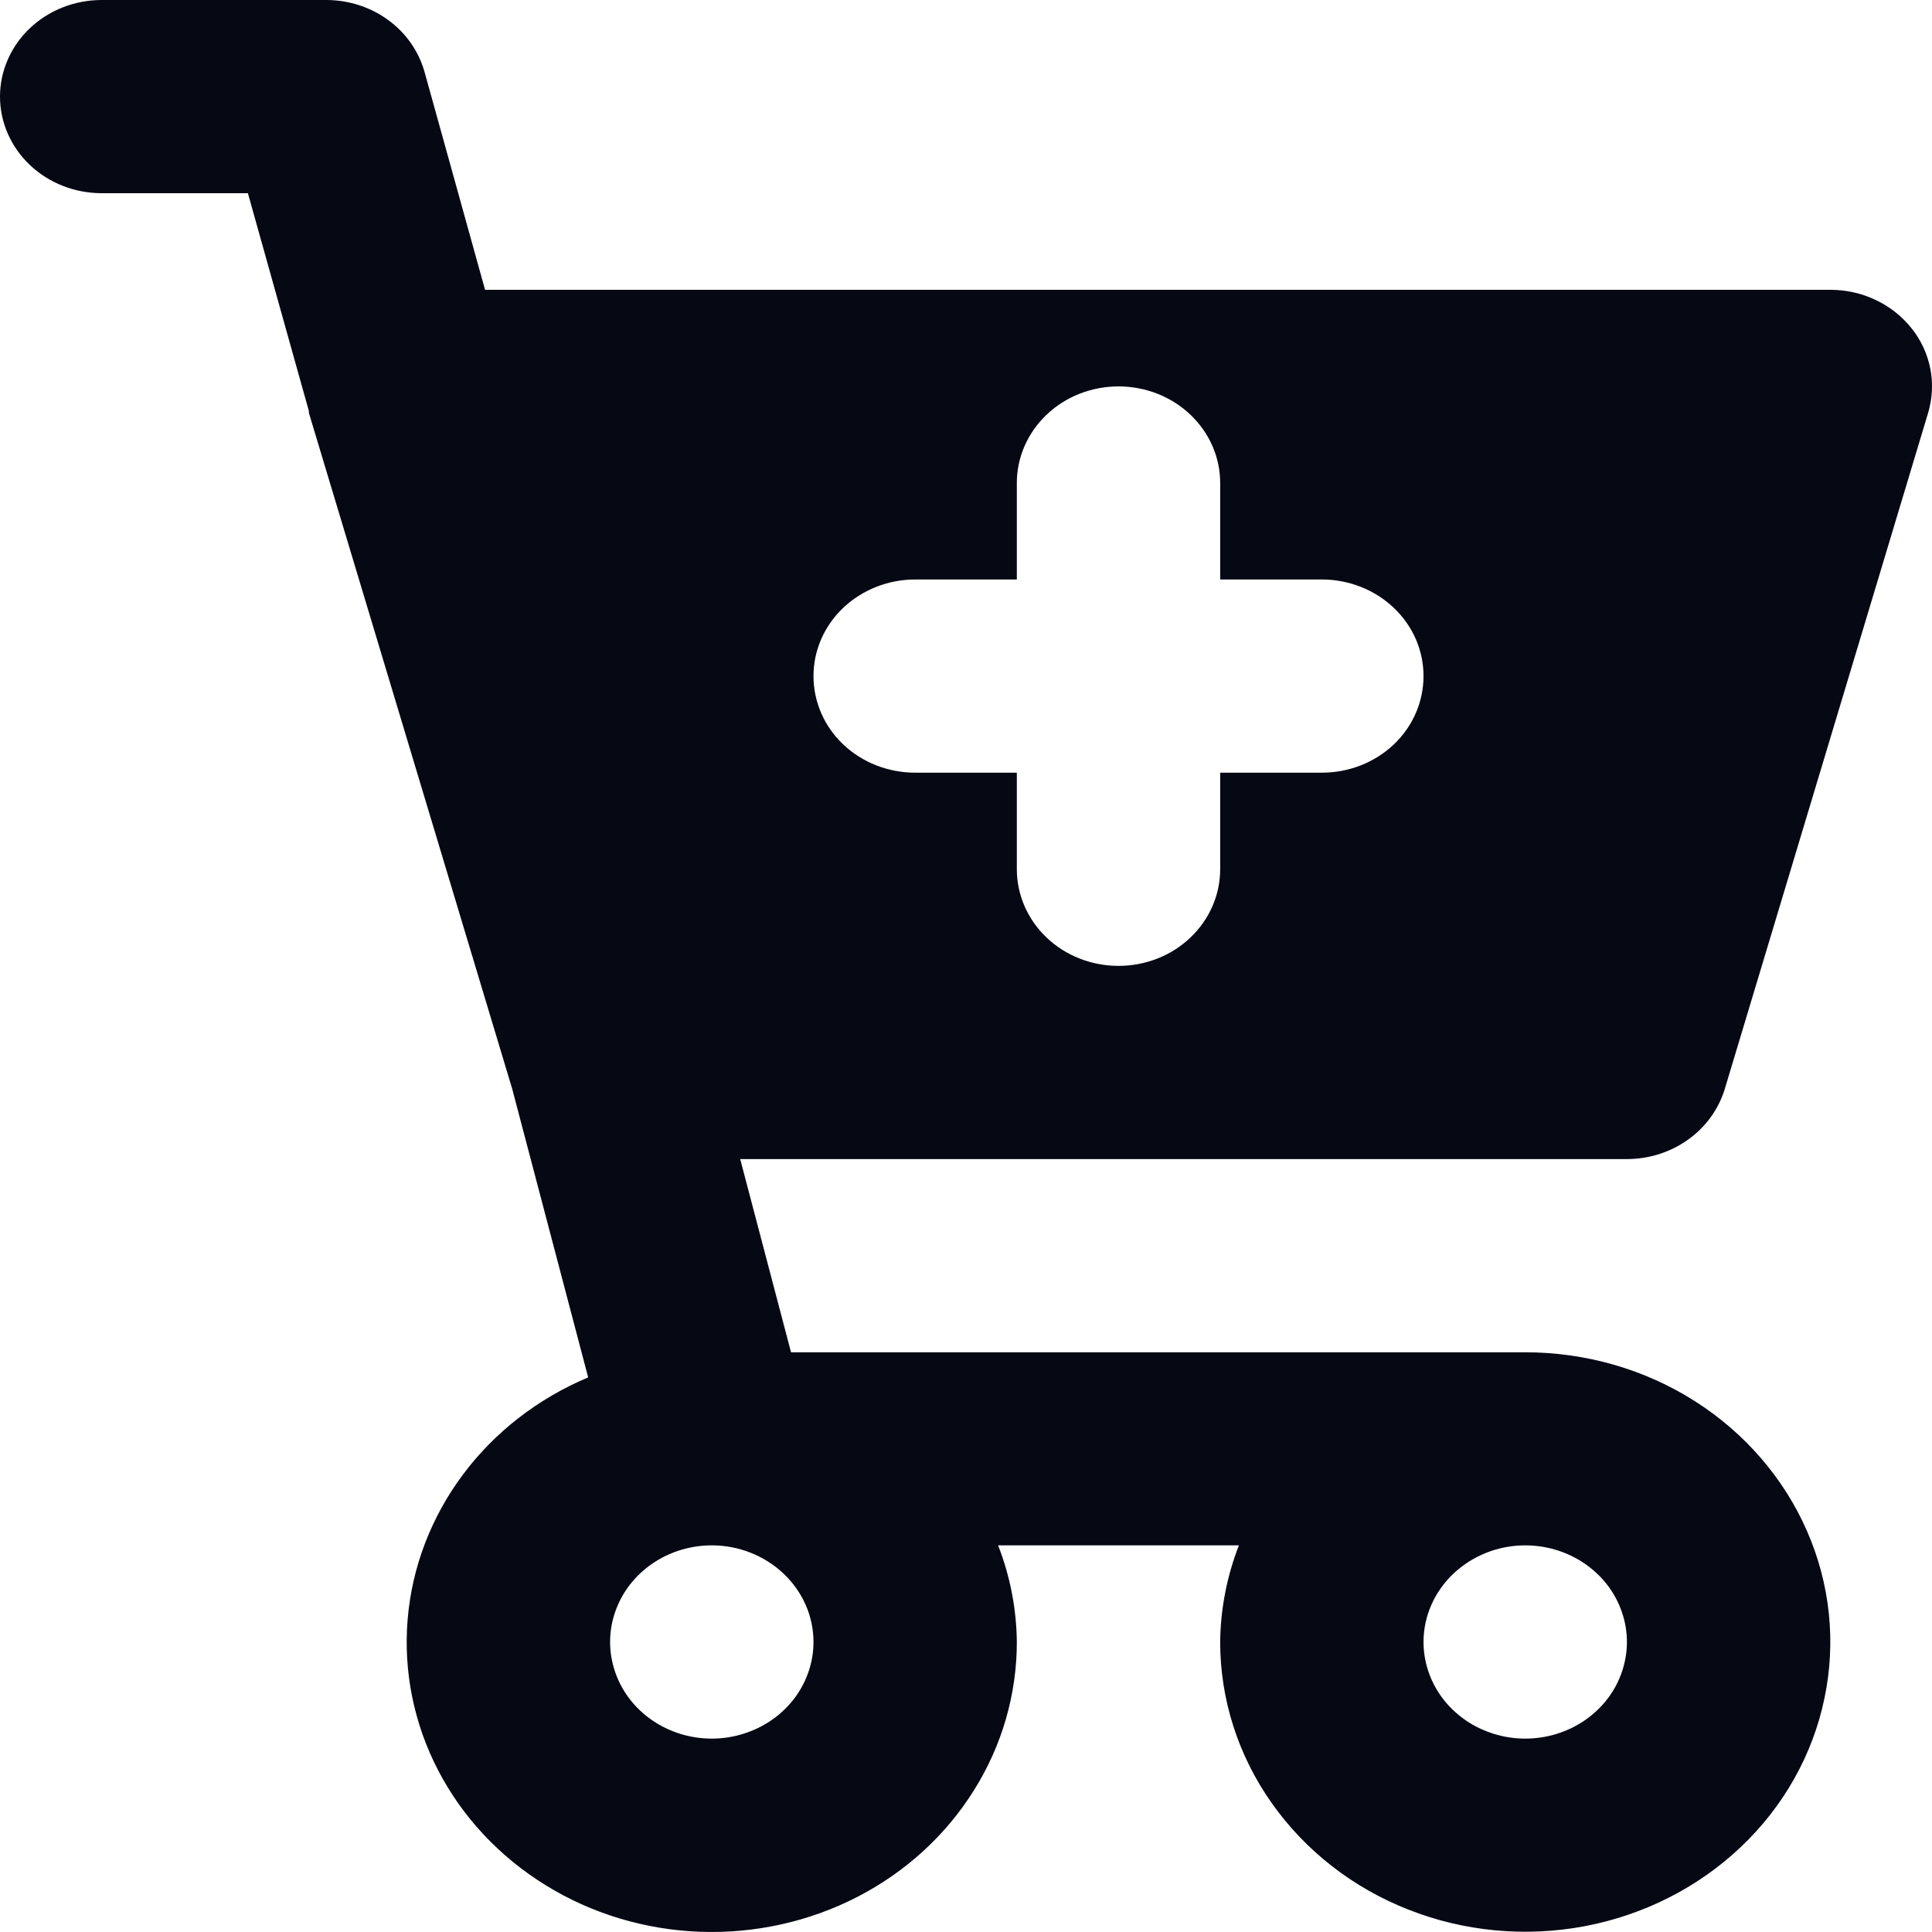 <svg preserveAspectRatio="none" width="100%" height="100%" overflow="visible" style="display: block;" viewBox="0 0 16 16" fill="none" xmlns="http://www.w3.org/2000/svg">
<path id="Vector" d="M14.284 9.018L15.968 3.419C16.003 3.3 16.01 3.174 15.986 3.053C15.962 2.931 15.909 2.816 15.83 2.718C15.751 2.619 15.65 2.539 15.533 2.484C15.416 2.428 15.288 2.4 15.158 2.4H4.017L3.516 0.596C3.468 0.425 3.363 0.274 3.215 0.166C3.068 0.058 2.887 -1.04106e-05 2.701 1.39069e-09H0.842C0.619 1.39069e-09 0.405 0.084 0.247 0.234C0.089 0.384 0 0.588 0 0.8C0 1.012 0.089 1.216 0.247 1.366C0.405 1.516 0.619 1.6 0.842 1.6H2.053L2.558 3.404V3.412V3.419L4.242 9.018L4.871 11.407C4.455 11.582 4.096 11.86 3.833 12.213C3.57 12.566 3.412 12.979 3.376 13.41C3.34 13.841 3.427 14.273 3.628 14.66C3.829 15.048 4.137 15.377 4.518 15.612C4.899 15.848 5.341 15.981 5.795 15.998C6.25 16.015 6.701 15.915 7.101 15.709C7.5 15.503 7.834 15.198 8.066 14.826C8.299 14.455 8.421 14.03 8.421 13.598C8.418 13.325 8.366 13.055 8.266 12.798H10.26C10.16 13.055 10.108 13.325 10.105 13.598C10.105 14.073 10.253 14.537 10.531 14.931C10.809 15.326 11.203 15.634 11.665 15.815C12.126 15.997 12.634 16.044 13.124 15.952C13.614 15.859 14.064 15.631 14.418 15.295C14.771 14.96 15.012 14.532 15.109 14.066C15.207 13.601 15.157 13.118 14.965 12.68C14.774 12.242 14.45 11.867 14.035 11.603C13.62 11.339 13.131 11.199 12.631 11.199H6.551L6.13 9.599H13.473C13.657 9.599 13.835 9.542 13.981 9.437C14.127 9.333 14.233 9.185 14.284 9.018ZM12.631 12.798C12.798 12.798 12.961 12.845 13.099 12.933C13.238 13.021 13.346 13.146 13.409 13.292C13.473 13.438 13.49 13.599 13.457 13.754C13.425 13.909 13.345 14.052 13.227 14.164C13.109 14.276 12.959 14.352 12.796 14.383C12.632 14.414 12.463 14.398 12.309 14.337C12.155 14.277 12.024 14.174 11.931 14.043C11.839 13.911 11.789 13.757 11.789 13.598C11.789 13.386 11.878 13.183 12.036 13.033C12.194 12.883 12.408 12.798 12.631 12.798ZM6.737 13.598C6.737 13.757 6.687 13.911 6.595 14.043C6.502 14.174 6.371 14.277 6.217 14.337C6.063 14.398 5.894 14.414 5.73 14.383C5.567 14.352 5.417 14.276 5.299 14.164C5.181 14.052 5.101 13.909 5.069 13.754C5.036 13.599 5.053 13.438 5.117 13.292C5.18 13.146 5.288 13.021 5.427 12.933C5.565 12.845 5.728 12.798 5.895 12.798C6.118 12.798 6.332 12.883 6.49 13.033C6.648 13.183 6.737 13.386 6.737 13.598ZM10.947 6.399H10.105V7.199C10.105 7.411 10.016 7.615 9.858 7.765C9.701 7.915 9.486 7.999 9.263 7.999C9.04 7.999 8.825 7.915 8.668 7.765C8.51 7.615 8.421 7.411 8.421 7.199V6.399H7.579C7.356 6.399 7.141 6.315 6.983 6.165C6.825 6.015 6.737 5.811 6.737 5.599C6.737 5.387 6.825 5.184 6.983 5.034C7.141 4.884 7.356 4.799 7.579 4.799H8.421V3.999C8.421 3.787 8.51 3.584 8.668 3.434C8.825 3.284 9.04 3.2 9.263 3.2C9.486 3.2 9.701 3.284 9.858 3.434C10.016 3.584 10.105 3.787 10.105 3.999V4.799H10.947C11.171 4.799 11.385 4.884 11.543 5.034C11.701 5.184 11.789 5.387 11.789 5.599C11.789 5.811 11.701 6.015 11.543 6.165C11.385 6.315 11.171 6.399 10.947 6.399Z" fill="#060814"/>
</svg>
